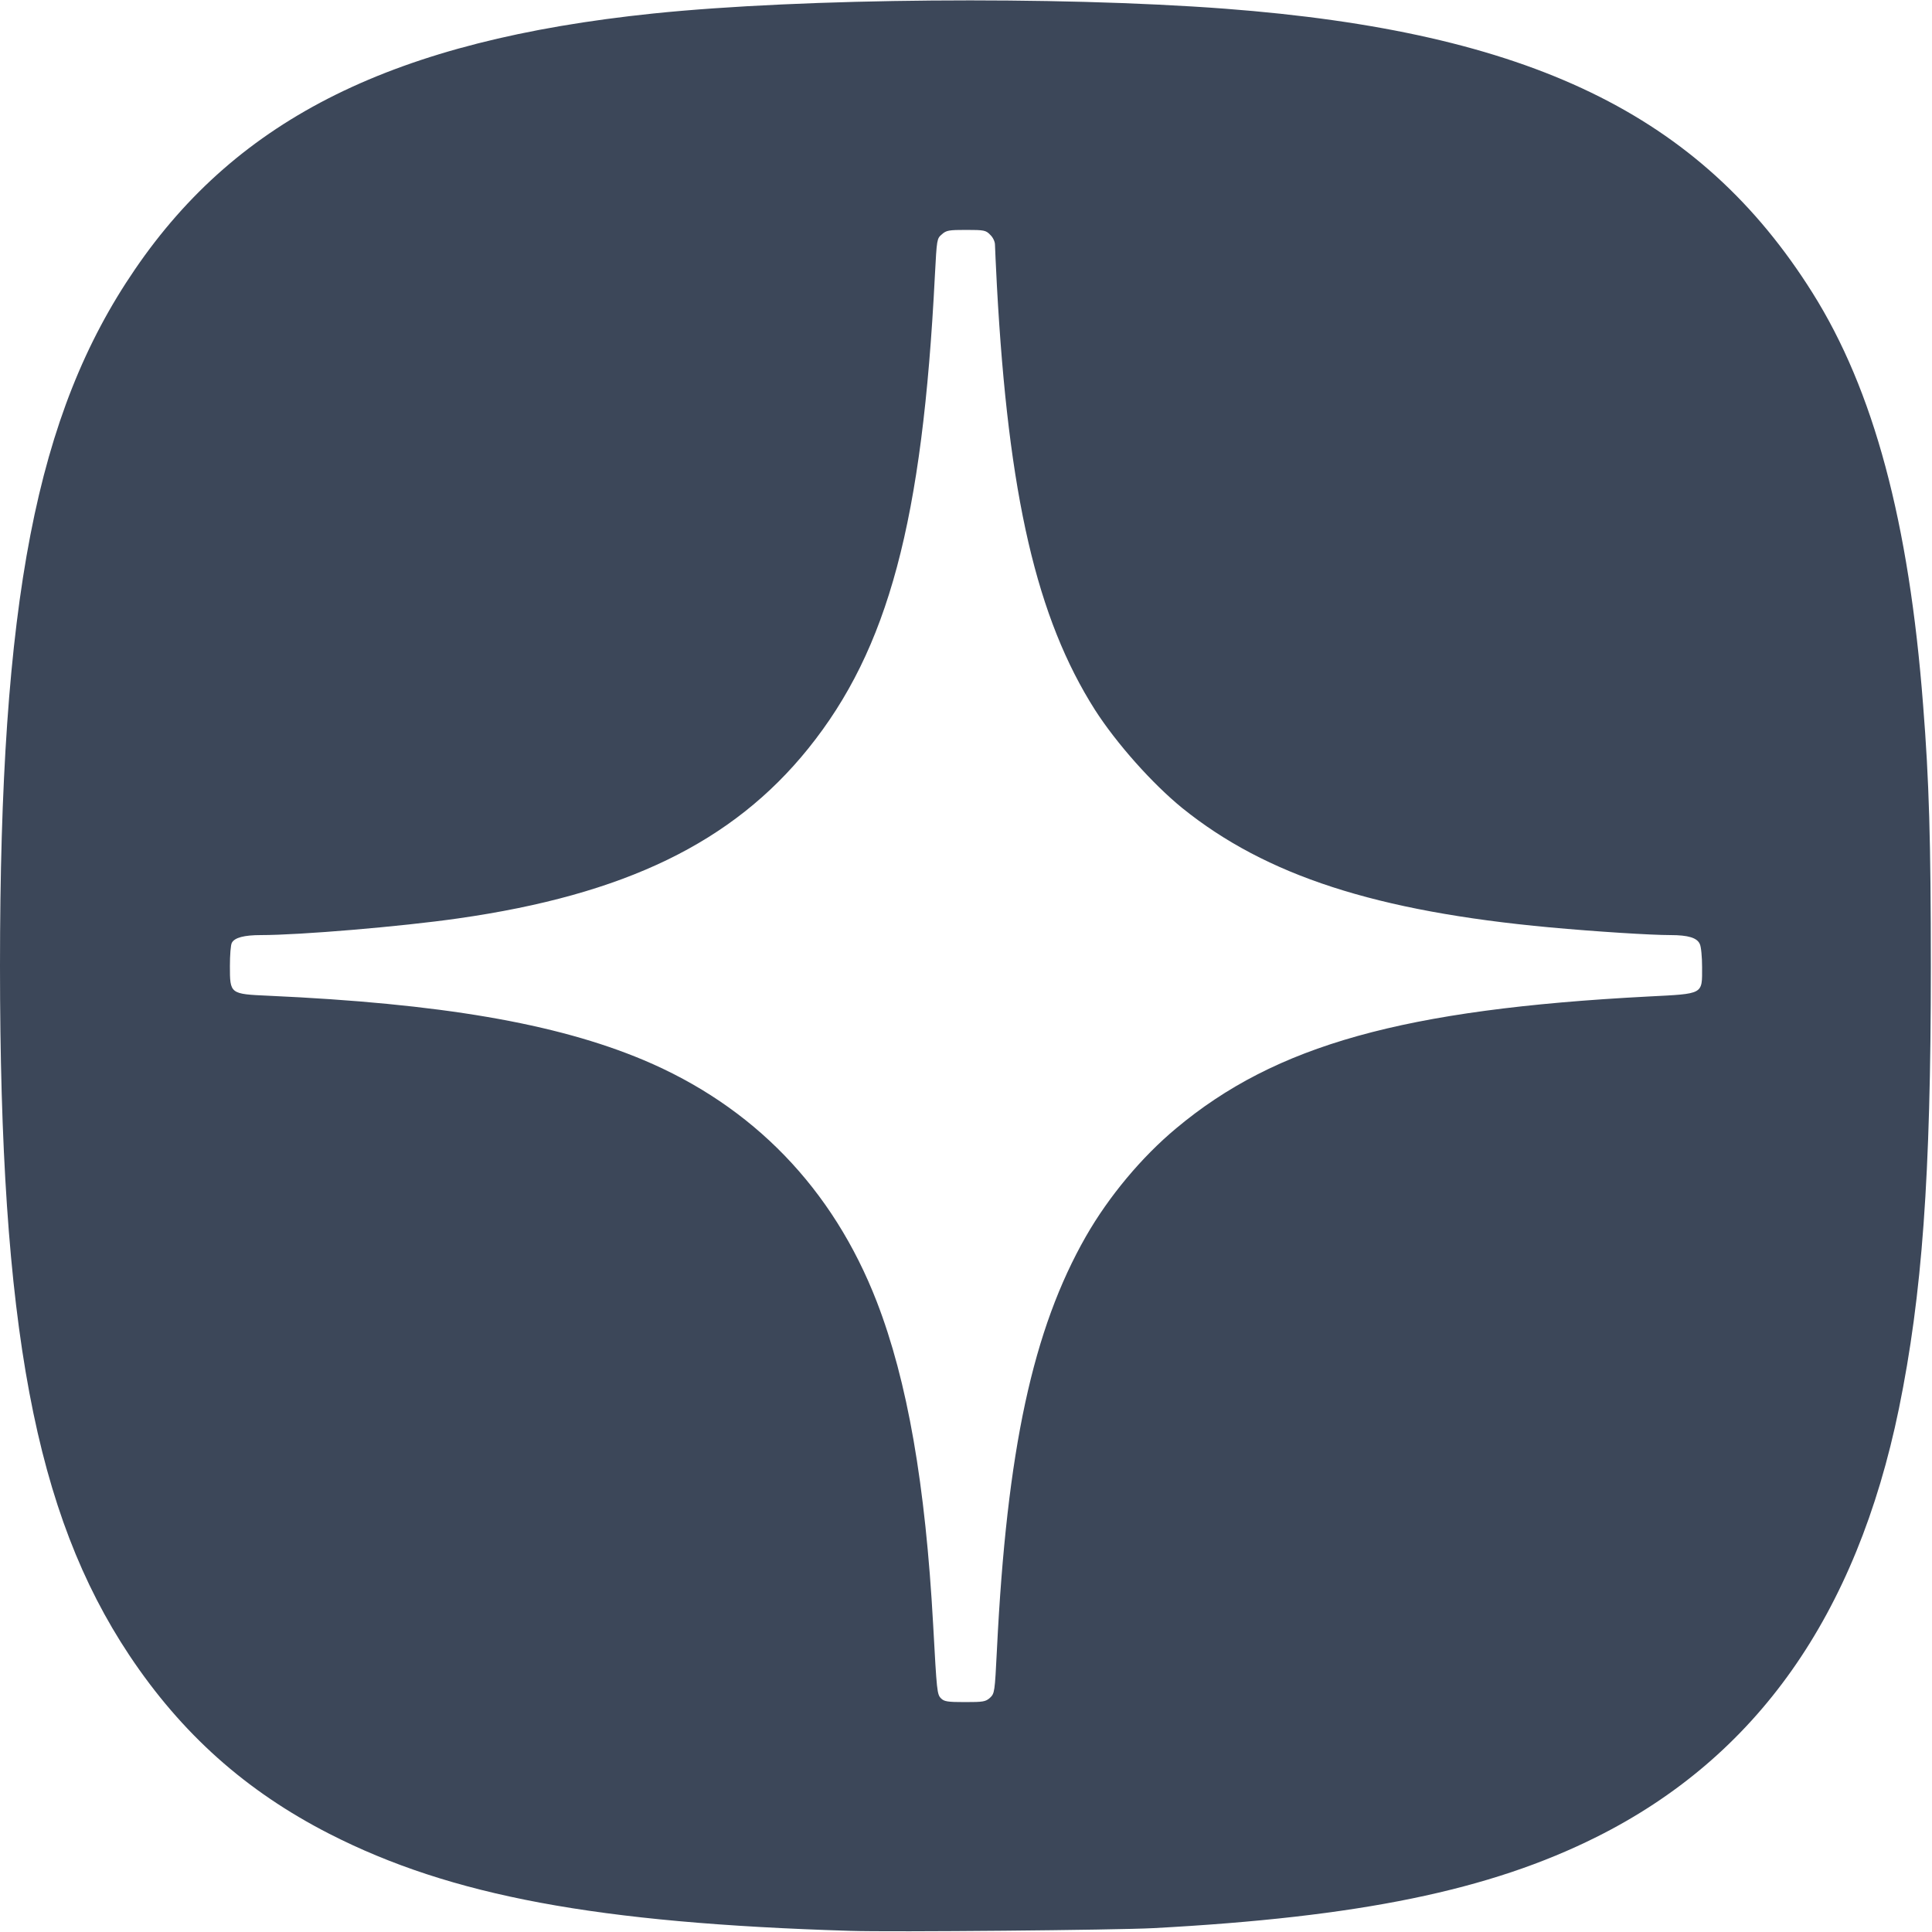 <?xml version="1.0" encoding="UTF-8"?> <svg xmlns="http://www.w3.org/2000/svg" viewBox="0 0 80.00 80.00" data-guides="{&quot;vertical&quot;:[],&quot;horizontal&quot;:[]}"><defs></defs><path fill="#3c4759" stroke="none" fill-opacity="1" stroke-width="1" stroke-opacity="1" alignment-baseline="baseline" baseline-shift="baseline" id="tSvg1811a12c0e0" title="Path 1" d="M35.2 79.952C24.704 79.632 18.672 78.504 13.64 75.936C10.184 74.168 7.52 71.792 5.352 68.536C1.456 62.672 0 54.928 0 40C0 24.872 1.496 17.136 5.584 11.16C9.88 4.864 16.344 1.672 27.04 0.56C33.232 -0.08 43.704 -0.168 50.72 0.36C63.344 1.32 70.408 4.736 75.048 12.12C77.584 16.152 79.048 21.6 79.632 29.2C79.88 32.32 79.952 34.832 79.952 40.04C79.952 48.72 79.592 53.616 78.632 58.32C76.872 66.888 72.736 72.752 66.112 76.064C61.68 78.28 56.28 79.384 47.76 79.84C46.248 79.92 36.904 80.008 35.2 79.952ZM40.992 70.304C41.184 70.12 41.192 70.08 41.28 68.32C41.688 60.032 42.768 55.04 44.968 51.192C45.912 49.544 47.272 47.912 48.704 46.72C52.824 43.272 58.12 41.792 68.24 41.264C70.568 41.144 70.48 41.192 70.48 40.048C70.48 39.632 70.44 39.192 70.384 39.088C70.272 38.832 69.904 38.72 69.176 38.72C68.36 38.72 66.088 38.576 64.168 38.4C56.984 37.736 52.424 36.256 48.96 33.464C47.72 32.456 46.232 30.784 45.344 29.4C42.928 25.6 41.752 20.536 41.28 11.84C41.24 11.024 41.2 10.256 41.2 10.136C41.2 10.008 41.12 9.832 41 9.72C40.824 9.536 40.752 9.52 40.008 9.52C39.296 9.52 39.184 9.536 39 9.704C38.792 9.88 38.792 9.904 38.712 11.4C38.2 21.584 36.784 26.88 33.464 31C30.336 34.88 25.88 37.048 18.952 38.032C16.6 38.368 12.432 38.72 10.8 38.72C10.112 38.72 9.712 38.824 9.6 39.04C9.552 39.12 9.52 39.552 9.52 40C9.52 41.16 9.52 41.16 11.128 41.232C18.216 41.552 23.008 42.368 26.632 43.888C31.184 45.8 34.488 49.216 36.304 53.896C37.576 57.184 38.32 61.464 38.64 67.28C38.792 70.056 38.8 70.16 38.968 70.328C39.096 70.456 39.24 70.48 39.952 70.48C40.712 70.48 40.808 70.464 40.992 70.304Z"></path></svg> 